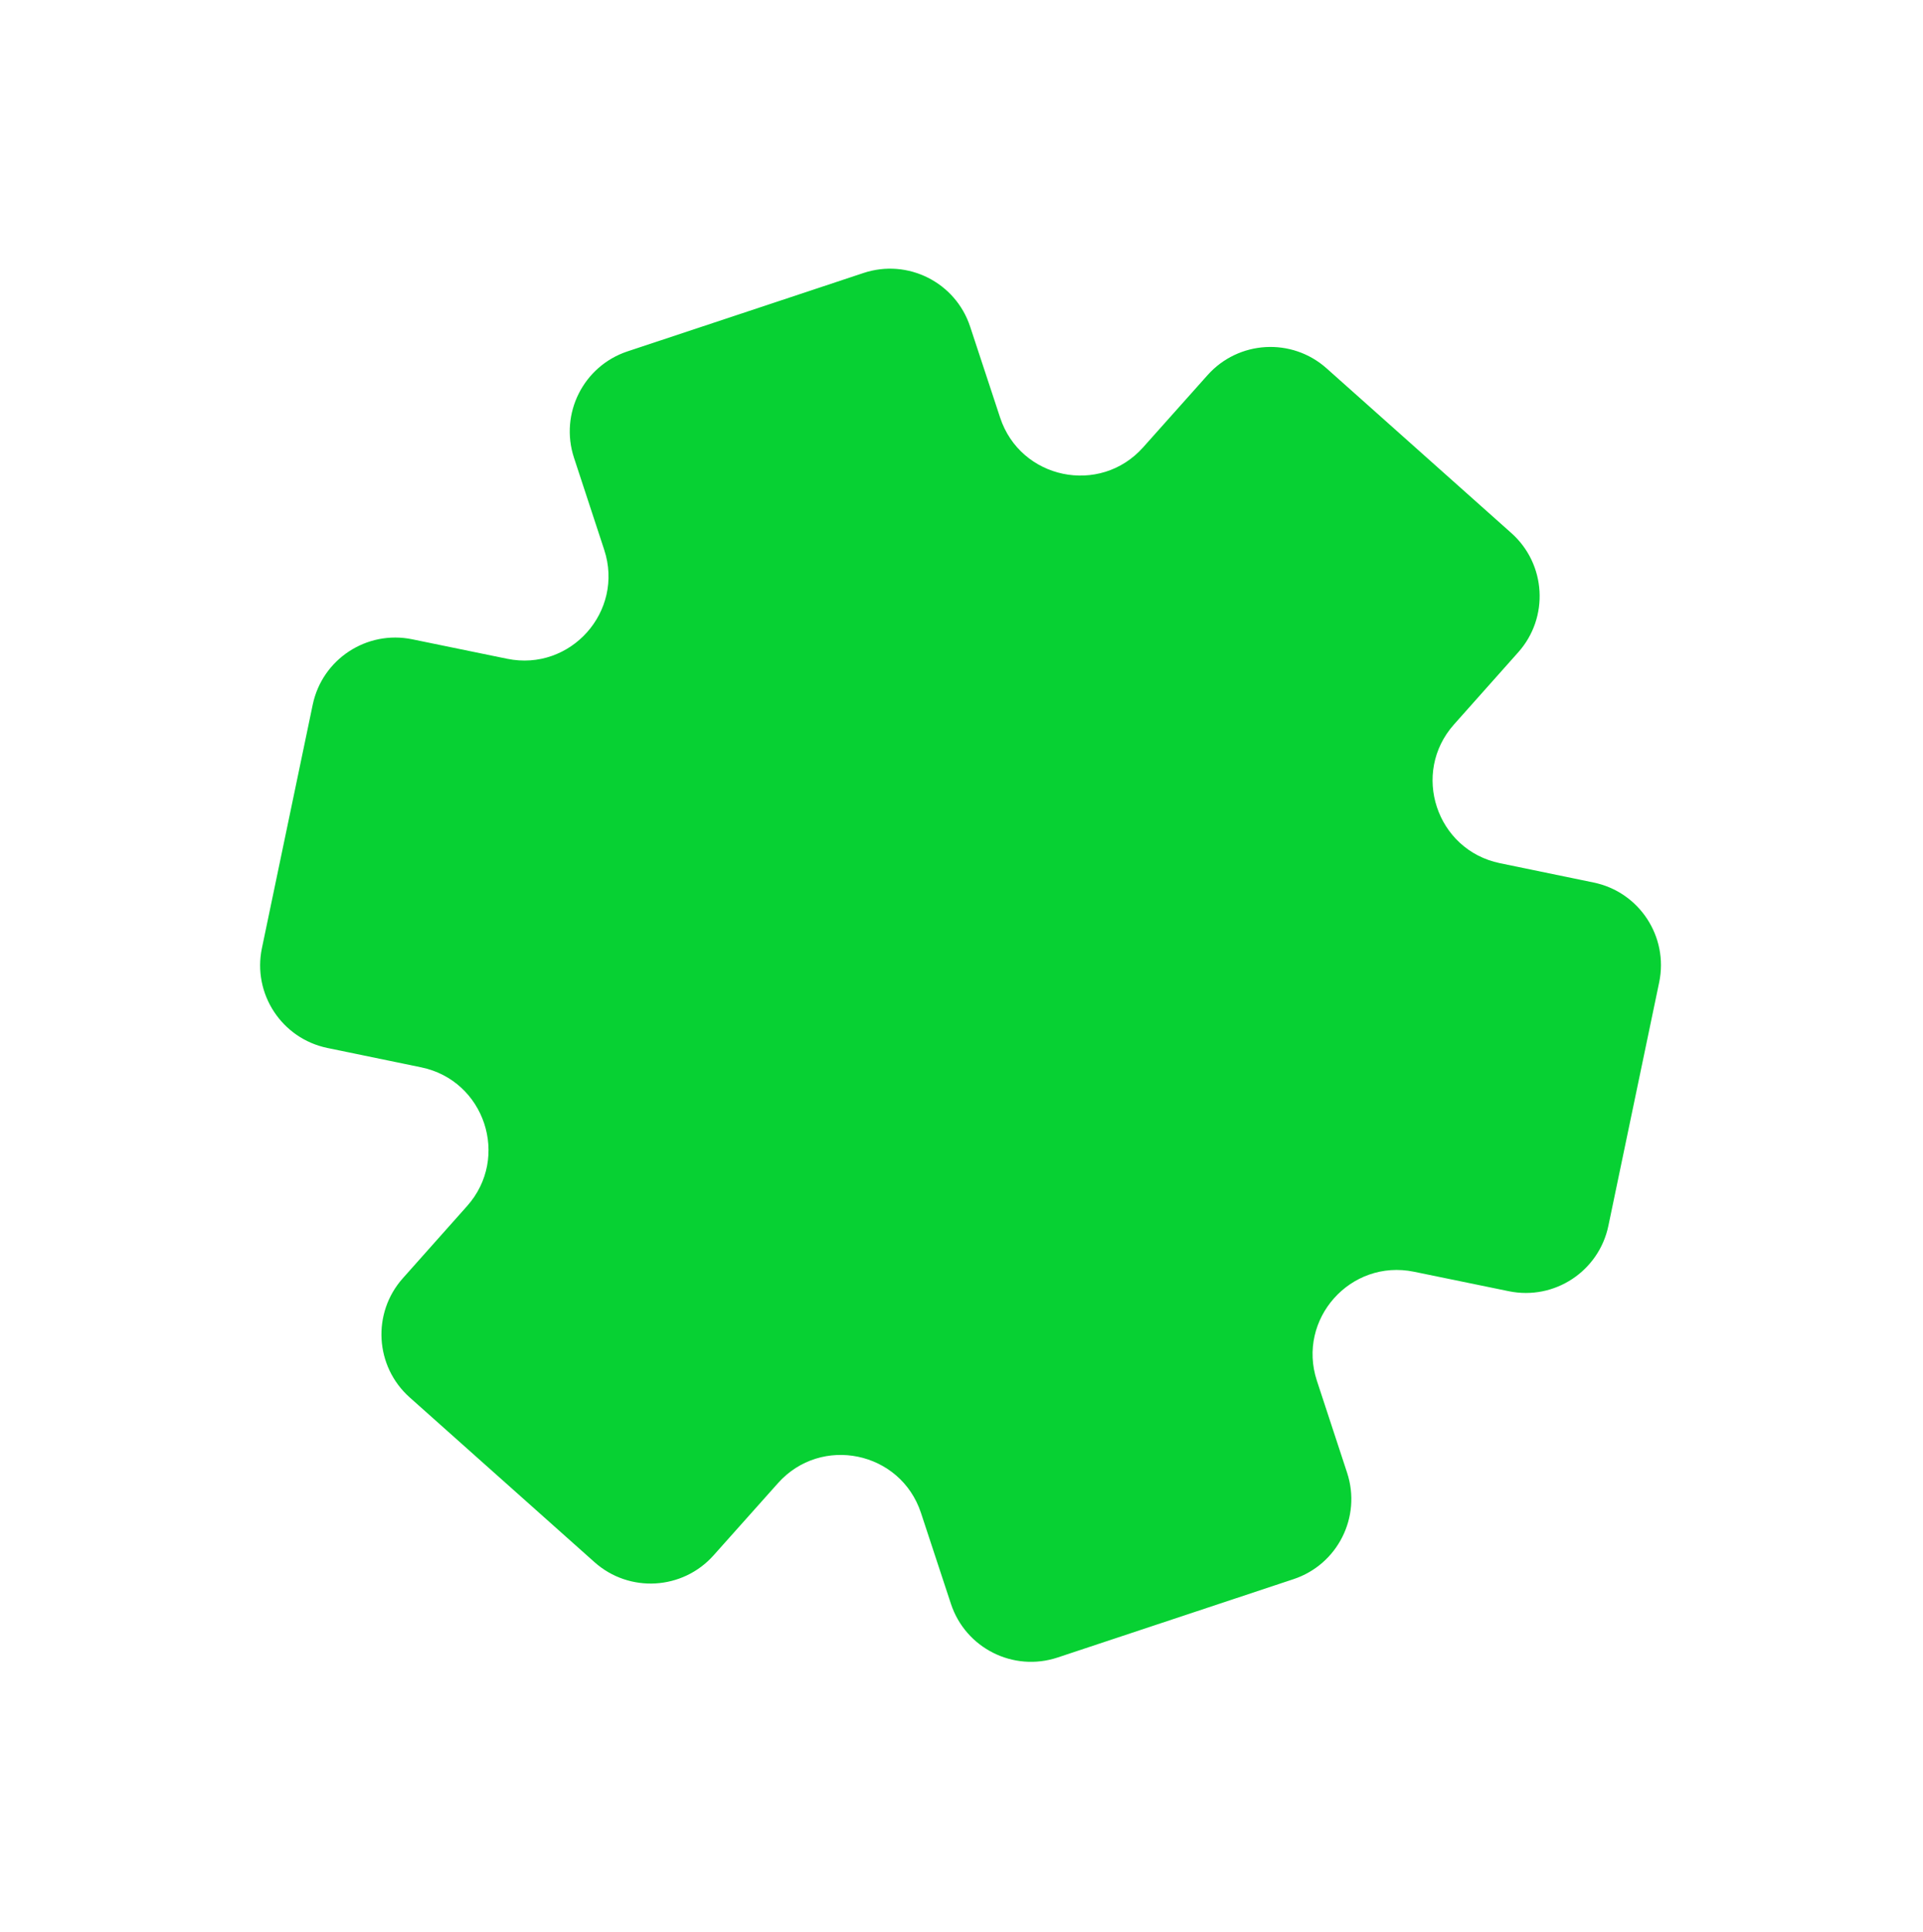 <?xml version="1.0" encoding="UTF-8"?> <svg xmlns="http://www.w3.org/2000/svg" width="228" height="229" viewBox="0 0 228 229" fill="none"> <path fill-rule="evenodd" clip-rule="evenodd" d="M60.126 78.085C67.65 79.63 74.035 72.467 71.638 65.169L68.055 54.259C66.335 49.024 69.175 43.384 74.404 41.648L102.378 32.359C107.627 30.616 113.295 33.466 115.026 38.72L118.578 49.496C120.988 56.809 130.411 58.769 135.537 53.023L143.17 44.468C146.846 40.348 153.164 39.986 157.286 43.66L179.202 63.193C183.323 66.867 183.688 73.185 180.017 77.308L172.392 85.871C167.272 91.622 170.299 100.759 177.839 102.315L188.951 104.608C194.369 105.726 197.849 111.03 196.719 116.445L190.697 145.298C189.571 150.692 184.294 154.159 178.897 153.051L167.648 150.741C160.123 149.197 153.739 156.36 156.136 163.658L159.719 174.568C161.439 179.803 158.599 185.442 153.37 187.179L125.396 196.467C120.146 198.21 114.479 195.36 112.747 190.107L109.196 179.331C106.786 172.018 97.363 170.058 92.237 175.804L84.604 184.359C80.928 188.479 74.61 188.841 70.488 185.167L48.572 165.634C44.45 161.96 44.086 155.642 47.757 151.518L55.382 142.955C60.502 137.205 57.475 128.068 49.934 126.512L38.823 124.219C33.405 123.101 29.924 117.797 31.055 112.382L37.077 83.528C38.203 78.134 43.479 74.667 48.877 75.776L60.126 78.085Z" fill="#07D133"></path> </svg> 
